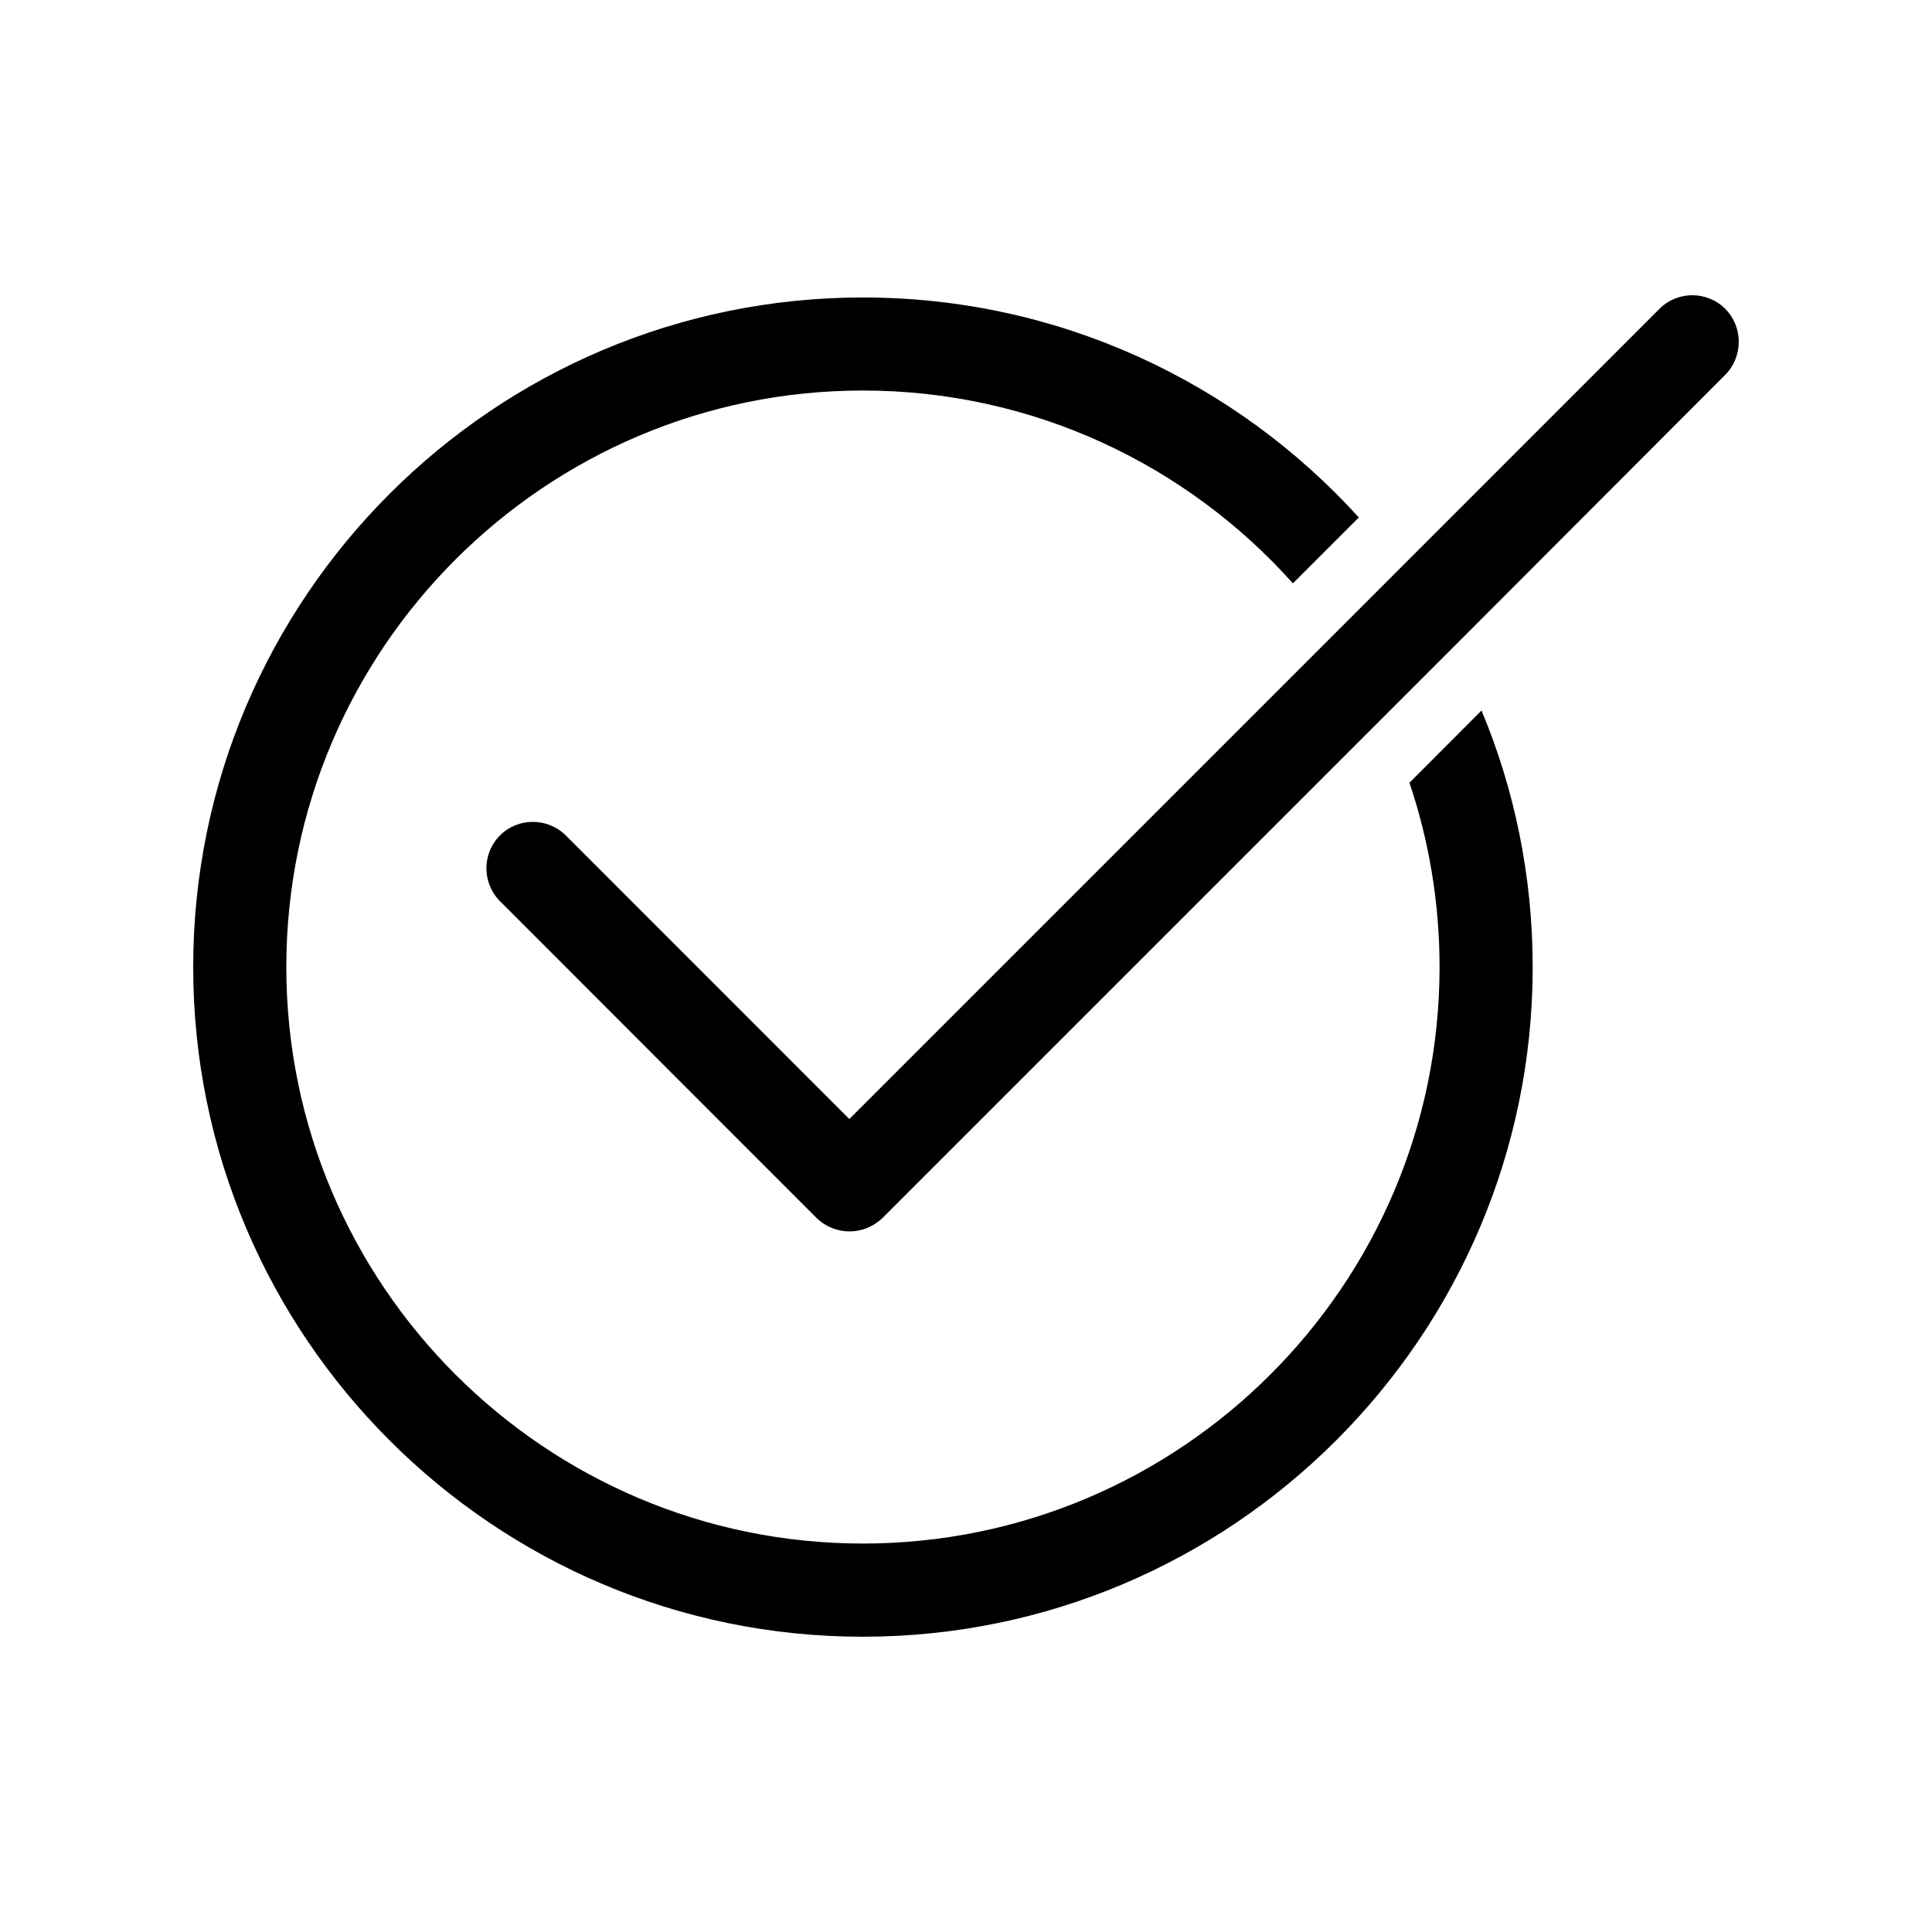 <?xml version="1.0" encoding="UTF-8"?>
<svg width="1200pt" height="1200pt" version="1.1" viewBox="0 0 1200 1200" xmlns="http://www.w3.org/2000/svg">
 <path d="m527.53 695.06-176.16-176.21c-11.297-11.156-29.625-11.156-40.781 0-11.297 11.297-11.297 29.625 0 40.922l196.55 196.69c5.625 5.531 13.078 8.391 20.531 8.391s14.766-2.859 20.531-8.391l353.72-353.72 169.69-169.97c11.156-11.297 11.156-29.625 0-40.922-11.297-11.297-29.625-11.297-40.922 0l-202.31 202.36z"/>
 <path d="m535.92 1016.6c229.31 0 416.06-186.61 416.06-415.92 0-56.391-11.297-110.39-31.781-159.37l-44.766 44.859c12.141 36 18.703 74.531 18.703 114.47 0 197.39-160.69 358.08-358.22 358.08-197.39 0-358.08-160.69-358.08-358.08 0-197.39 160.69-358.08 358.08-358.08 106.08 0 201.47 46.312 267.14 119.77l40.922-40.922c-76.125-83.953-186.14-136.64-308.06-136.64-229.31 0-415.92 186.61-415.92 415.92 0 229.36 186.61 415.92 415.92 415.92z"/>
</svg>
